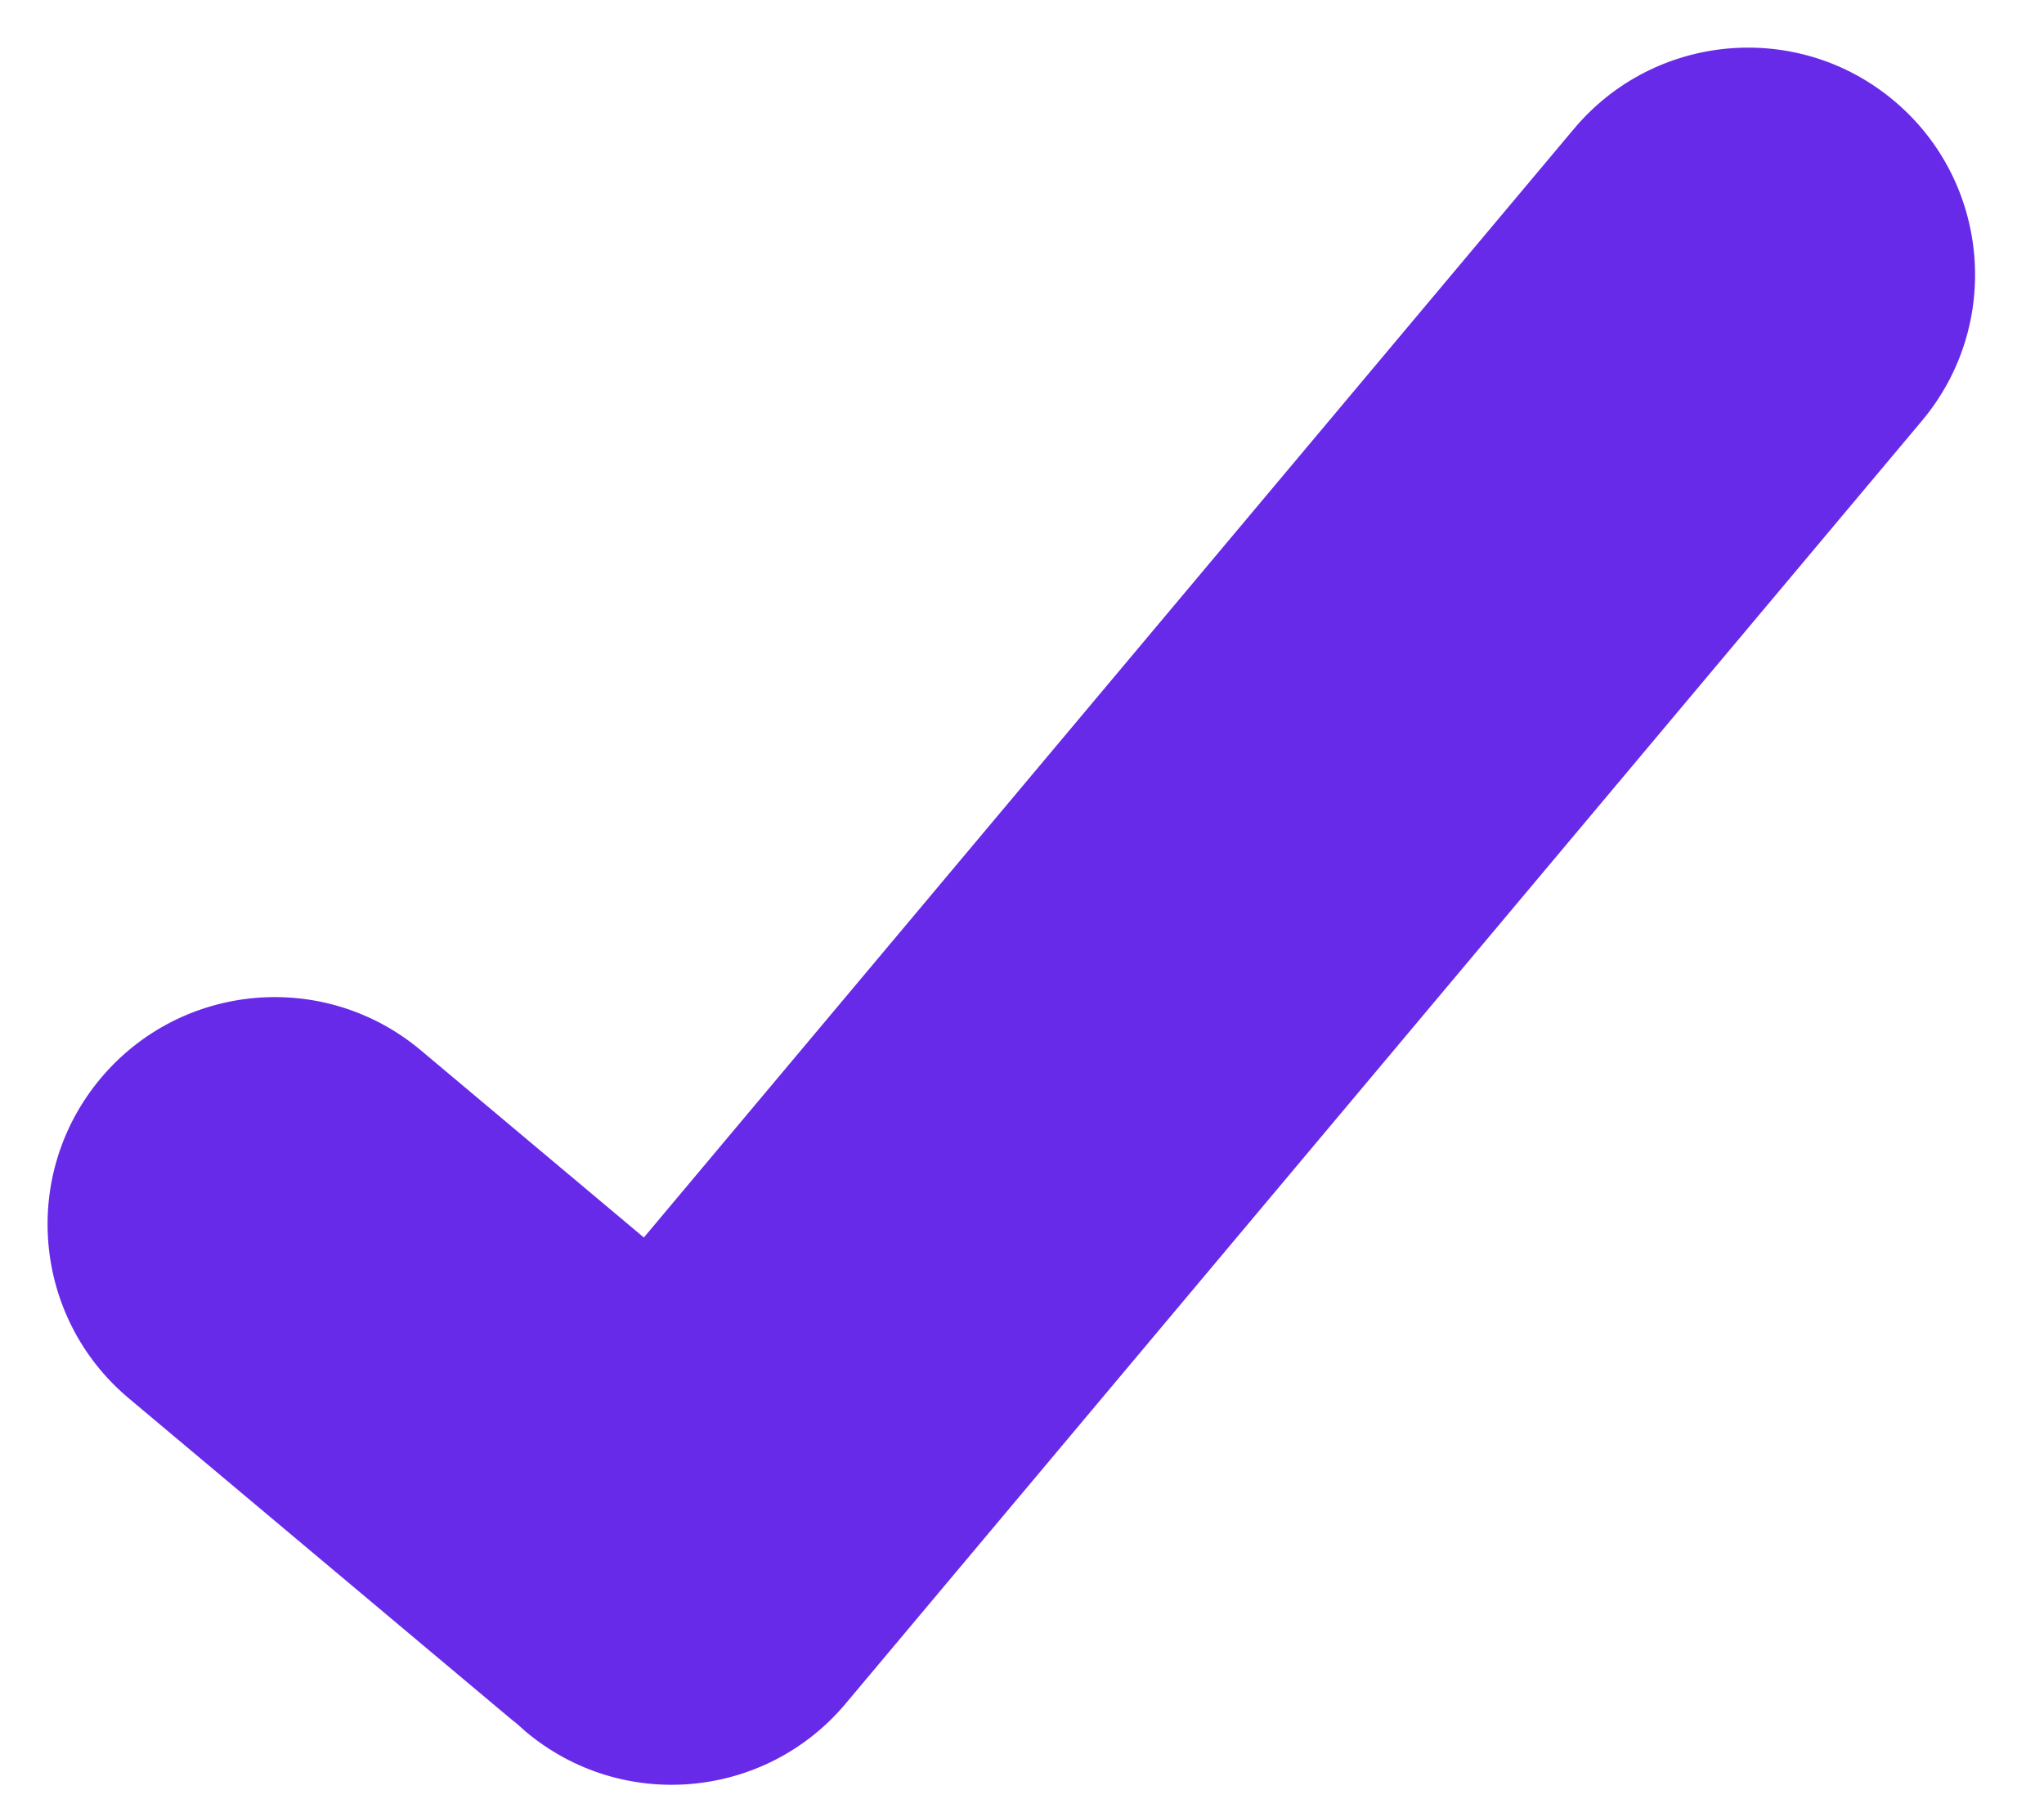 <svg width="18" height="16" viewBox="0 0 18 16" fill="none" xmlns="http://www.w3.org/2000/svg">
<path fill-rule="evenodd" clip-rule="evenodd" d="M4.548 15.174C4.575 15.199 4.602 15.223 4.63 15.247C5.476 15.957 6.737 15.846 7.447 15L16.925 3.705C17.635 2.859 17.525 1.597 16.679 0.887C15.833 0.177 14.571 0.288 13.861 1.134L5.67 10.896L3.705 9.247C2.858 8.537 1.597 8.648 0.887 9.494C0.177 10.34 0.287 11.601 1.133 12.311L4.481 15.12C4.503 15.139 4.526 15.157 4.548 15.174Z" fill="#682AE9"/>
</svg>
